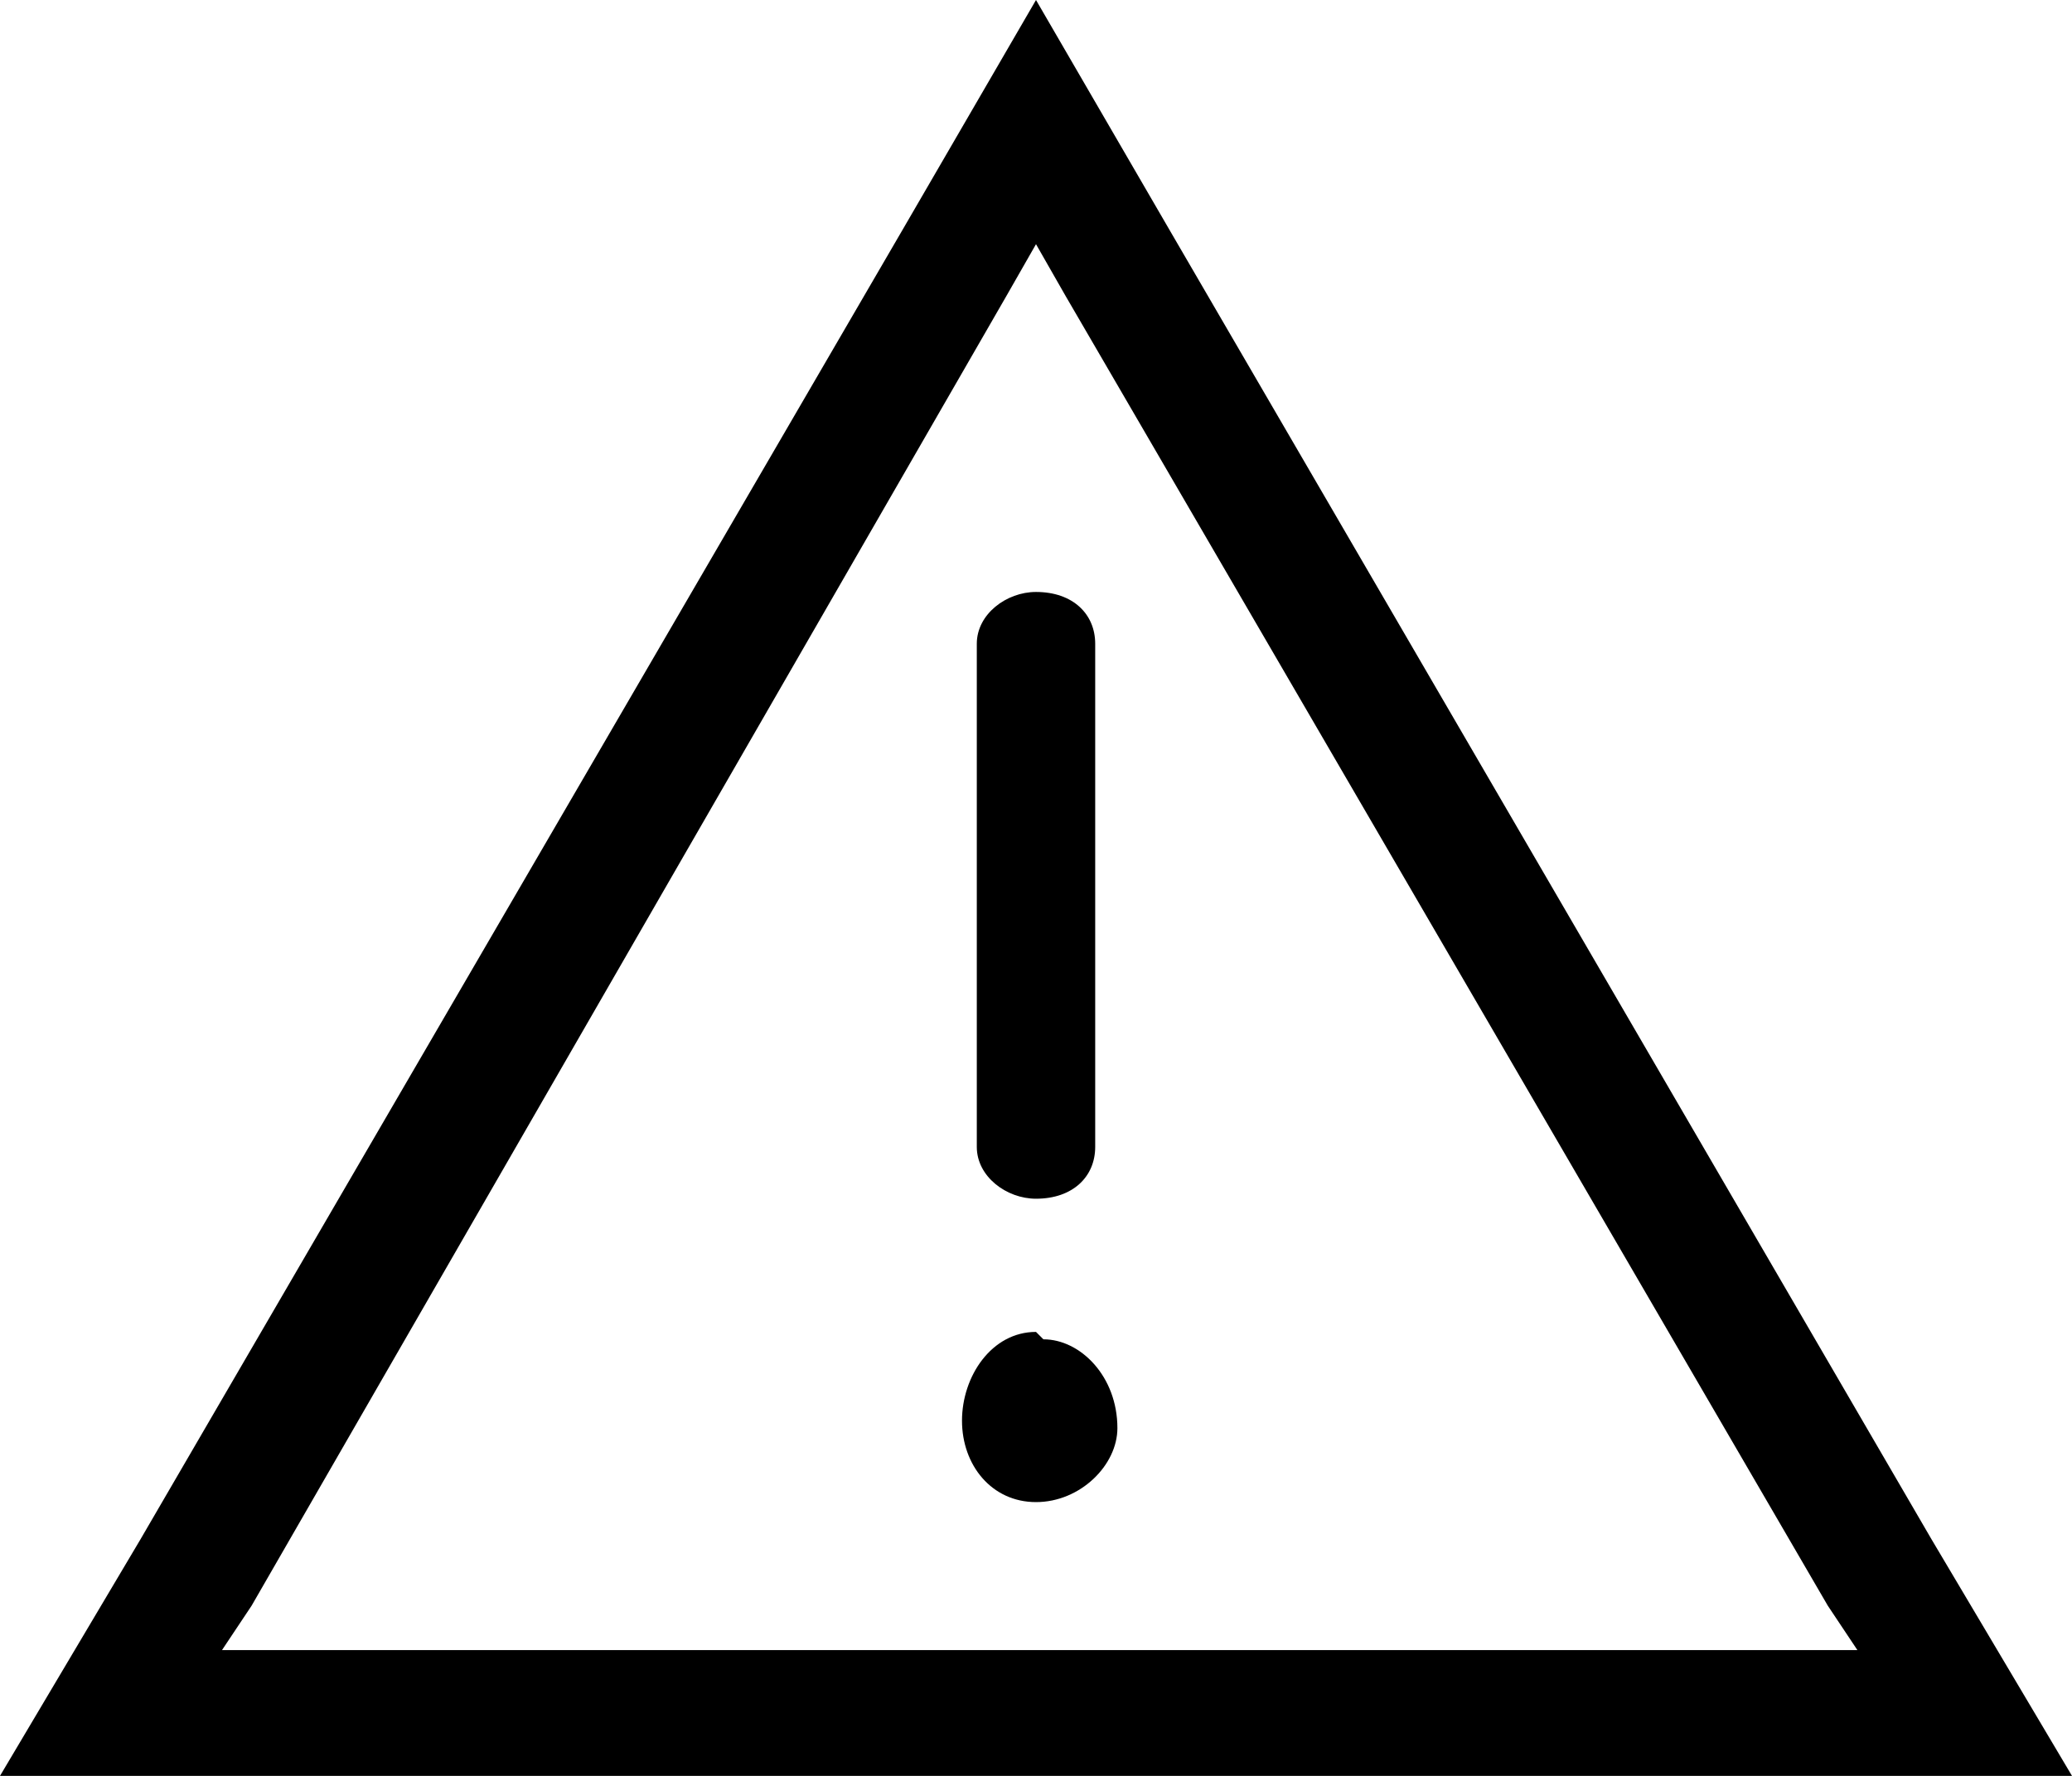 <svg width="28" height="24" xmlns="http://www.w3.org/2000/svg">
    <path d="M14 0l-1.8 3.1L1.9 20.8 0 24h28l-1.9-3.2L15.8 3.1 14 0zm0 3.3l.4.7 10.3 17.7.4.6H3.7 3l.4-.6L13.6 4l.4-.7zM14 8c-.4 0-.8.3-.8.7v6.8c0 .4.4.7.8.7.5 0 .8-.3.8-.7V8.7c0-.4-.3-.7-.8-.7zm0 10c-.6 0-1 .6-1 1.2s.4 1.1 1 1.1 1.1-.5 1.1-1c0-.7-.5-1.2-1-1.2z" fill-rule="nonzero"/>
</svg>
